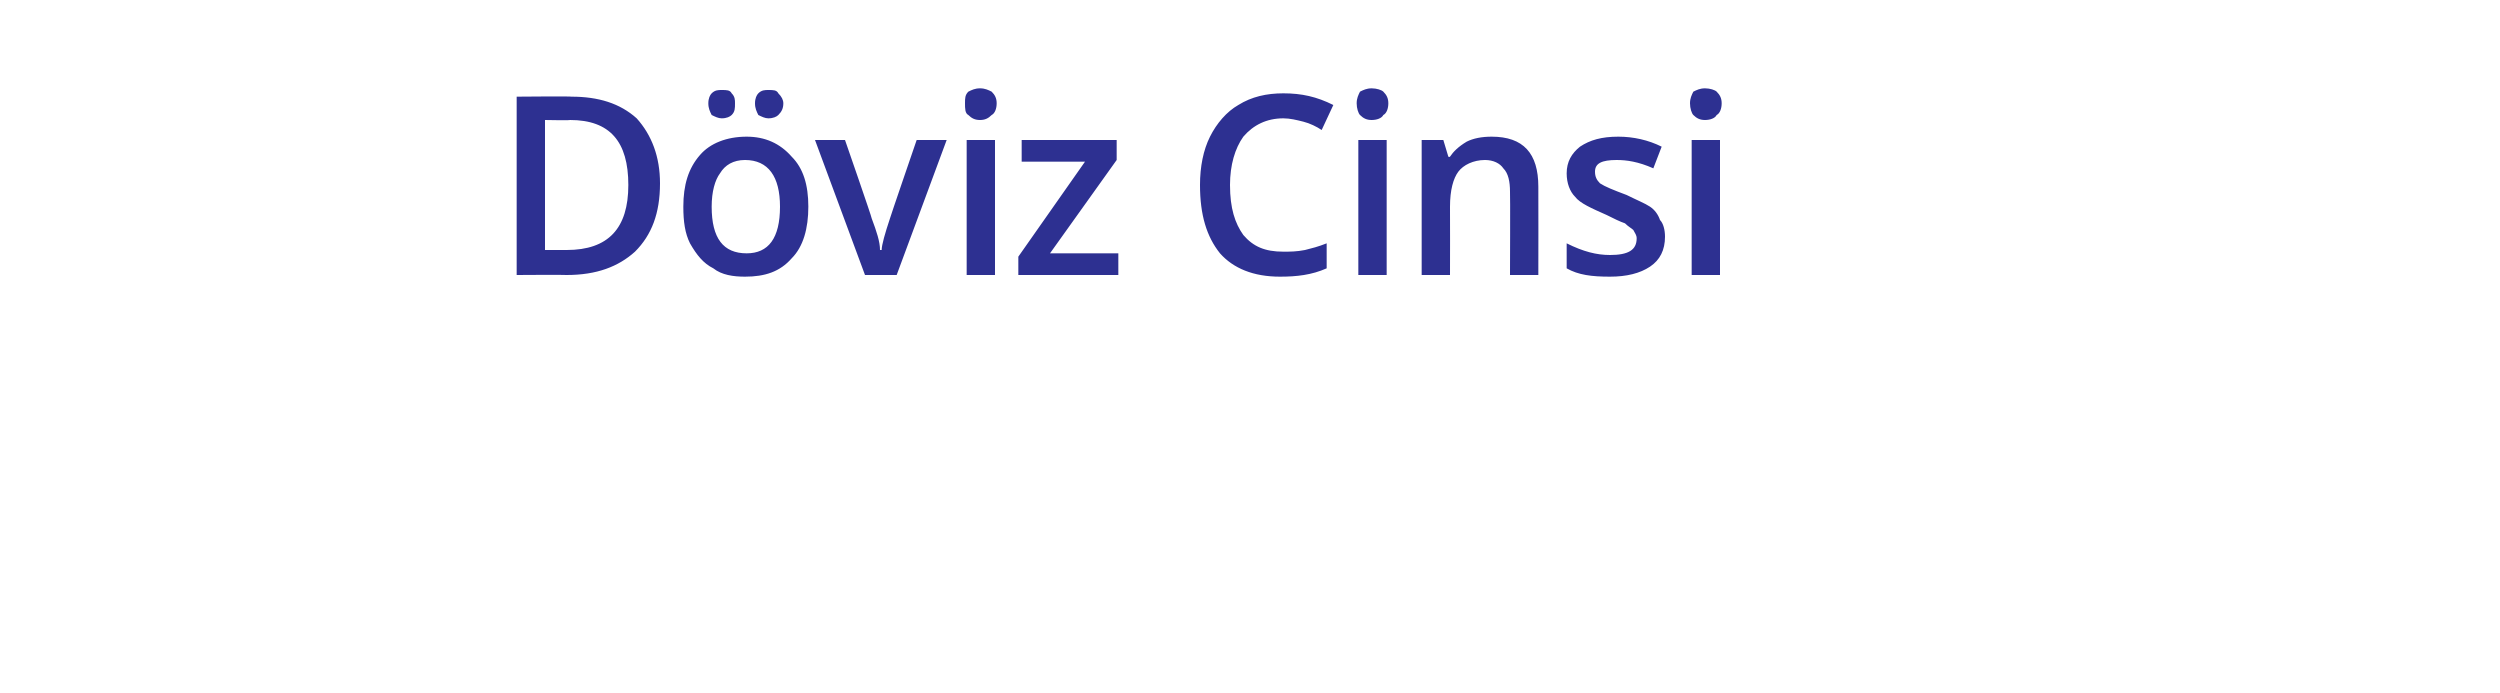 <?xml version="1.0" standalone="no"?><!DOCTYPE svg PUBLIC "-//W3C//DTD SVG 1.1//EN" "http://www.w3.org/Graphics/SVG/1.1/DTD/svg11.dtd"><svg xmlns="http://www.w3.org/2000/svg" version="1.1" width="150px" height="41.6px" viewBox="0 -5 150 41.6" style="top:-5px">  <desc>Döviz Cinsi</desc>  <defs/>  <g id="Polygon60536">    <path d="M 39.6 6 C 39.6 7.8 39.1 9.1 38.1 10.1 C 37.1 11 35.8 11.5 34 11.5 C 33.95 11.48 31 11.5 31 11.5 L 31 0.8 C 31 0.8 34.26 0.77 34.3 0.8 C 35.9 0.8 37.2 1.2 38.2 2.1 C 39.1 3.1 39.6 4.4 39.6 6 Z M 34 10 C 36.5 10 37.7 8.7 37.7 6.1 C 37.7 3.5 36.6 2.2 34.2 2.2 C 34.22 2.23 32.7 2.2 32.7 2.2 L 32.7 10 L 34 10 C 34 10 33.95 10 34 10 Z M 48.5 7.4 C 48.5 8.7 48.2 9.8 47.5 10.5 C 46.8 11.3 45.9 11.6 44.7 11.6 C 44 11.6 43.3 11.5 42.8 11.1 C 42.2 10.8 41.8 10.3 41.4 9.6 C 41.1 9 41 8.3 41 7.4 C 41 6.1 41.3 5.1 42 4.3 C 42.6 3.6 43.6 3.2 44.8 3.2 C 45.9 3.2 46.8 3.6 47.5 4.4 C 48.2 5.1 48.5 6.1 48.5 7.4 Z M 42.7 7.4 C 42.7 9.3 43.4 10.2 44.8 10.2 C 46.1 10.2 46.8 9.3 46.8 7.4 C 46.8 5.6 46.1 4.6 44.7 4.6 C 44 4.6 43.5 4.9 43.2 5.4 C 42.9 5.8 42.7 6.5 42.7 7.4 Z M 42.5 1.2 C 42.5 0.9 42.6 0.7 42.7 0.6 C 42.9 0.4 43.1 0.4 43.3 0.4 C 43.6 0.4 43.8 0.4 43.9 0.6 C 44.1 0.8 44.1 1 44.1 1.2 C 44.1 1.5 44.1 1.7 43.9 1.9 C 43.8 2 43.6 2.1 43.3 2.1 C 43.1 2.1 42.9 2 42.7 1.9 C 42.6 1.7 42.5 1.5 42.5 1.2 Z M 45.3 1.2 C 45.3 0.9 45.4 0.7 45.5 0.6 C 45.7 0.4 45.9 0.4 46.1 0.4 C 46.4 0.4 46.6 0.4 46.7 0.6 C 46.9 0.8 47 1 47 1.2 C 47 1.5 46.9 1.7 46.7 1.9 C 46.6 2 46.4 2.1 46.1 2.1 C 45.9 2.1 45.7 2 45.5 1.9 C 45.4 1.7 45.3 1.5 45.3 1.2 Z M 51.9 11.5 L 48.9 3.4 L 50.7 3.4 C 50.7 3.4 52.33 8.09 52.3 8.1 C 52.6 8.9 52.8 9.5 52.8 10 C 52.8 10 52.9 10 52.9 10 C 52.9 9.7 53.1 9 53.4 8.1 C 53.39 8.09 55 3.4 55 3.4 L 56.8 3.4 L 53.8 11.5 L 51.9 11.5 Z M 59.7 11.5 L 58 11.5 L 58 3.4 L 59.7 3.4 L 59.7 11.5 Z M 57.9 1.2 C 57.9 0.9 57.9 0.7 58.1 0.5 C 58.3 0.4 58.5 0.3 58.8 0.3 C 59.1 0.3 59.3 0.4 59.5 0.5 C 59.7 0.7 59.8 0.9 59.8 1.2 C 59.8 1.5 59.7 1.8 59.5 1.9 C 59.3 2.1 59.1 2.2 58.8 2.2 C 58.5 2.2 58.3 2.1 58.1 1.9 C 57.9 1.8 57.9 1.5 57.9 1.2 Z M 67.1 11.5 L 61.1 11.5 L 61.1 10.4 L 65.1 4.7 L 61.3 4.7 L 61.3 3.4 L 67 3.4 L 67 4.6 L 63 10.2 L 67.1 10.2 L 67.1 11.5 Z M 77 2.1 C 76 2.1 75.2 2.5 74.6 3.2 C 74.1 3.9 73.8 4.9 73.8 6.1 C 73.8 7.5 74.1 8.4 74.6 9.1 C 75.2 9.8 75.9 10.1 77 10.1 C 77.4 10.1 77.8 10.1 78.3 10 C 78.7 9.9 79.1 9.8 79.6 9.6 C 79.6 9.6 79.6 11.1 79.6 11.1 C 78.7 11.5 77.8 11.6 76.8 11.6 C 75.2 11.6 74 11.1 73.2 10.2 C 72.4 9.2 72 7.9 72 6.1 C 72 5 72.2 4 72.6 3.2 C 73 2.4 73.6 1.7 74.3 1.3 C 75.1 0.8 76 0.6 77 0.6 C 78.1 0.6 79 0.8 80 1.3 C 80 1.3 79.3 2.8 79.3 2.8 C 79 2.6 78.6 2.4 78.2 2.3 C 77.8 2.2 77.4 2.1 77 2.1 Z M 83.2 11.5 L 81.5 11.5 L 81.5 3.4 L 83.2 3.4 L 83.2 11.5 Z M 81.4 1.2 C 81.4 0.9 81.5 0.7 81.6 0.5 C 81.8 0.4 82 0.3 82.3 0.3 C 82.6 0.3 82.9 0.4 83 0.5 C 83.2 0.7 83.3 0.9 83.3 1.2 C 83.3 1.5 83.2 1.8 83 1.9 C 82.9 2.1 82.6 2.2 82.3 2.2 C 82 2.2 81.8 2.1 81.6 1.9 C 81.5 1.8 81.4 1.5 81.4 1.2 Z M 92.3 11.5 L 90.6 11.5 C 90.6 11.5 90.62 6.5 90.6 6.5 C 90.6 5.9 90.5 5.4 90.2 5.1 C 90 4.8 89.6 4.6 89.1 4.6 C 88.4 4.6 87.8 4.9 87.5 5.3 C 87.2 5.7 87 6.4 87 7.4 C 87.01 7.44 87 11.5 87 11.5 L 85.3 11.5 L 85.3 3.4 L 86.6 3.4 L 86.9 4.4 C 86.9 4.4 86.97 4.44 87 4.4 C 87.2 4.1 87.5 3.8 88 3.5 C 88.4 3.3 88.9 3.2 89.5 3.2 C 91.4 3.2 92.3 4.2 92.3 6.2 C 92.31 6.2 92.3 11.5 92.3 11.5 Z M 99.9 9.2 C 99.9 10 99.6 10.6 99 11 C 98.4 11.4 97.6 11.6 96.6 11.6 C 95.5 11.6 94.7 11.5 94 11.1 C 94 11.1 94 9.6 94 9.6 C 95 10.1 95.8 10.3 96.6 10.3 C 97.7 10.3 98.2 10 98.2 9.3 C 98.2 9.1 98.1 9 98 8.8 C 97.9 8.7 97.7 8.6 97.5 8.4 C 97.2 8.3 96.8 8.1 96.4 7.9 C 95.5 7.5 94.8 7.2 94.5 6.8 C 94.2 6.5 94 6 94 5.4 C 94 4.7 94.3 4.2 94.8 3.8 C 95.4 3.4 96.1 3.2 97.1 3.2 C 98 3.2 98.9 3.4 99.7 3.8 C 99.7 3.8 99.2 5.1 99.2 5.1 C 98.3 4.7 97.6 4.6 97 4.6 C 96.1 4.6 95.7 4.8 95.7 5.3 C 95.7 5.6 95.8 5.8 96 6 C 96.3 6.2 96.8 6.4 97.6 6.7 C 98.2 7 98.7 7.2 99 7.4 C 99.3 7.6 99.5 7.9 99.6 8.2 C 99.8 8.4 99.9 8.8 99.9 9.2 Z M 103.2 11.5 L 101.5 11.5 L 101.5 3.4 L 103.2 3.4 L 103.2 11.5 Z M 101.4 1.2 C 101.4 0.9 101.5 0.7 101.6 0.5 C 101.8 0.4 102 0.3 102.3 0.3 C 102.6 0.3 102.9 0.4 103 0.5 C 103.2 0.7 103.3 0.9 103.3 1.2 C 103.3 1.5 103.2 1.8 103 1.9 C 102.9 2.1 102.6 2.2 102.3 2.2 C 102 2.2 101.8 2.1 101.6 1.9 C 101.5 1.8 101.4 1.5 101.4 1.2 Z " stroke="none" fill="#2d3091"/>  </g></svg>